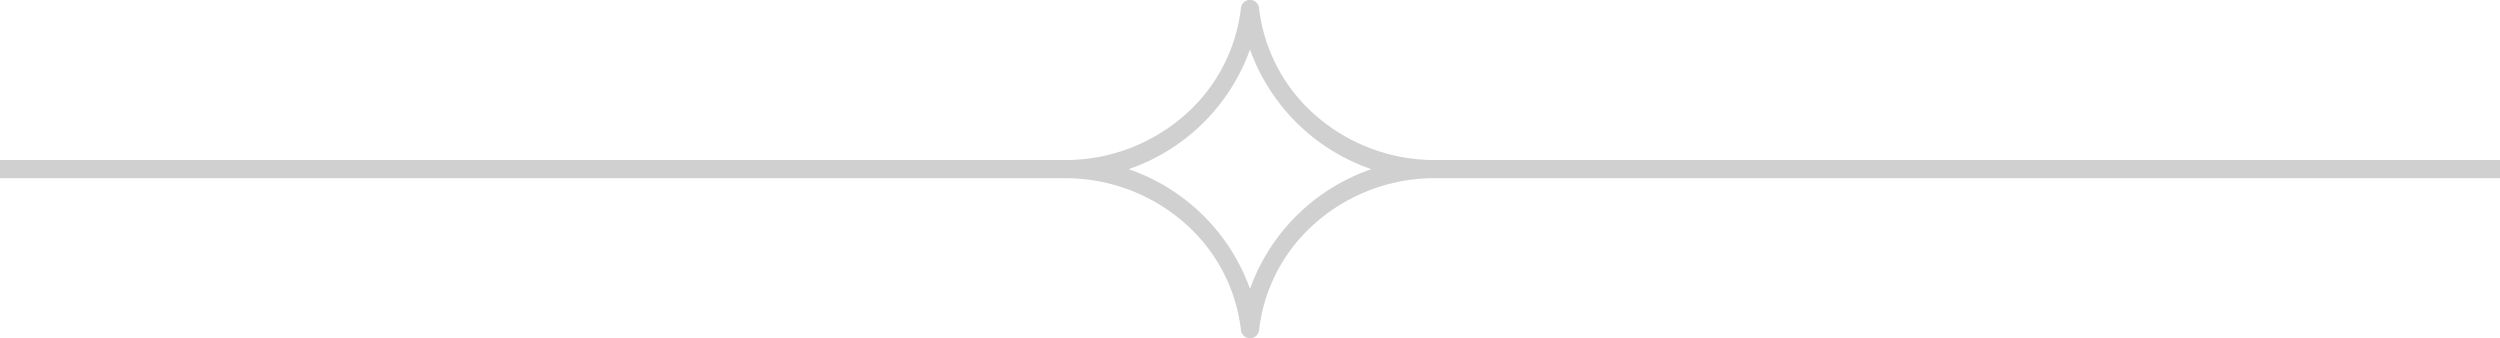 <svg xmlns="http://www.w3.org/2000/svg" width="175.958" height="23.806" viewBox="0 0 175.958 23.806">
  <path id="Path_8178" data-name="Path 8178" d="M175.358,11.263H100.783a13.017,13.017,0,0,1-9.226-3.716A12.1,12.1,0,0,1,88.017.3a.34.34,0,0,0-.677,0A12.107,12.107,0,0,1,83.8,7.546a13.017,13.017,0,0,1-9.227,3.717H0v.68H74.576A13.016,13.016,0,0,1,83.8,15.66,12.1,12.1,0,0,1,87.341,22.9a.34.34,0,0,0,.677,0,12.106,12.106,0,0,1,3.538-7.242,13.016,13.016,0,0,1,9.227-3.717h74.576ZM87.679,21.007a13.555,13.555,0,0,0-9.574-9.4,13.555,13.555,0,0,0,9.574-9.4,13.555,13.555,0,0,0,9.574,9.4h0a13.554,13.554,0,0,0-9.574,9.4" transform="translate(0.3 0.3)" fill="#d0d0d0" stroke="#d0d0d0" stroke-width="0.6"/>
</svg>
